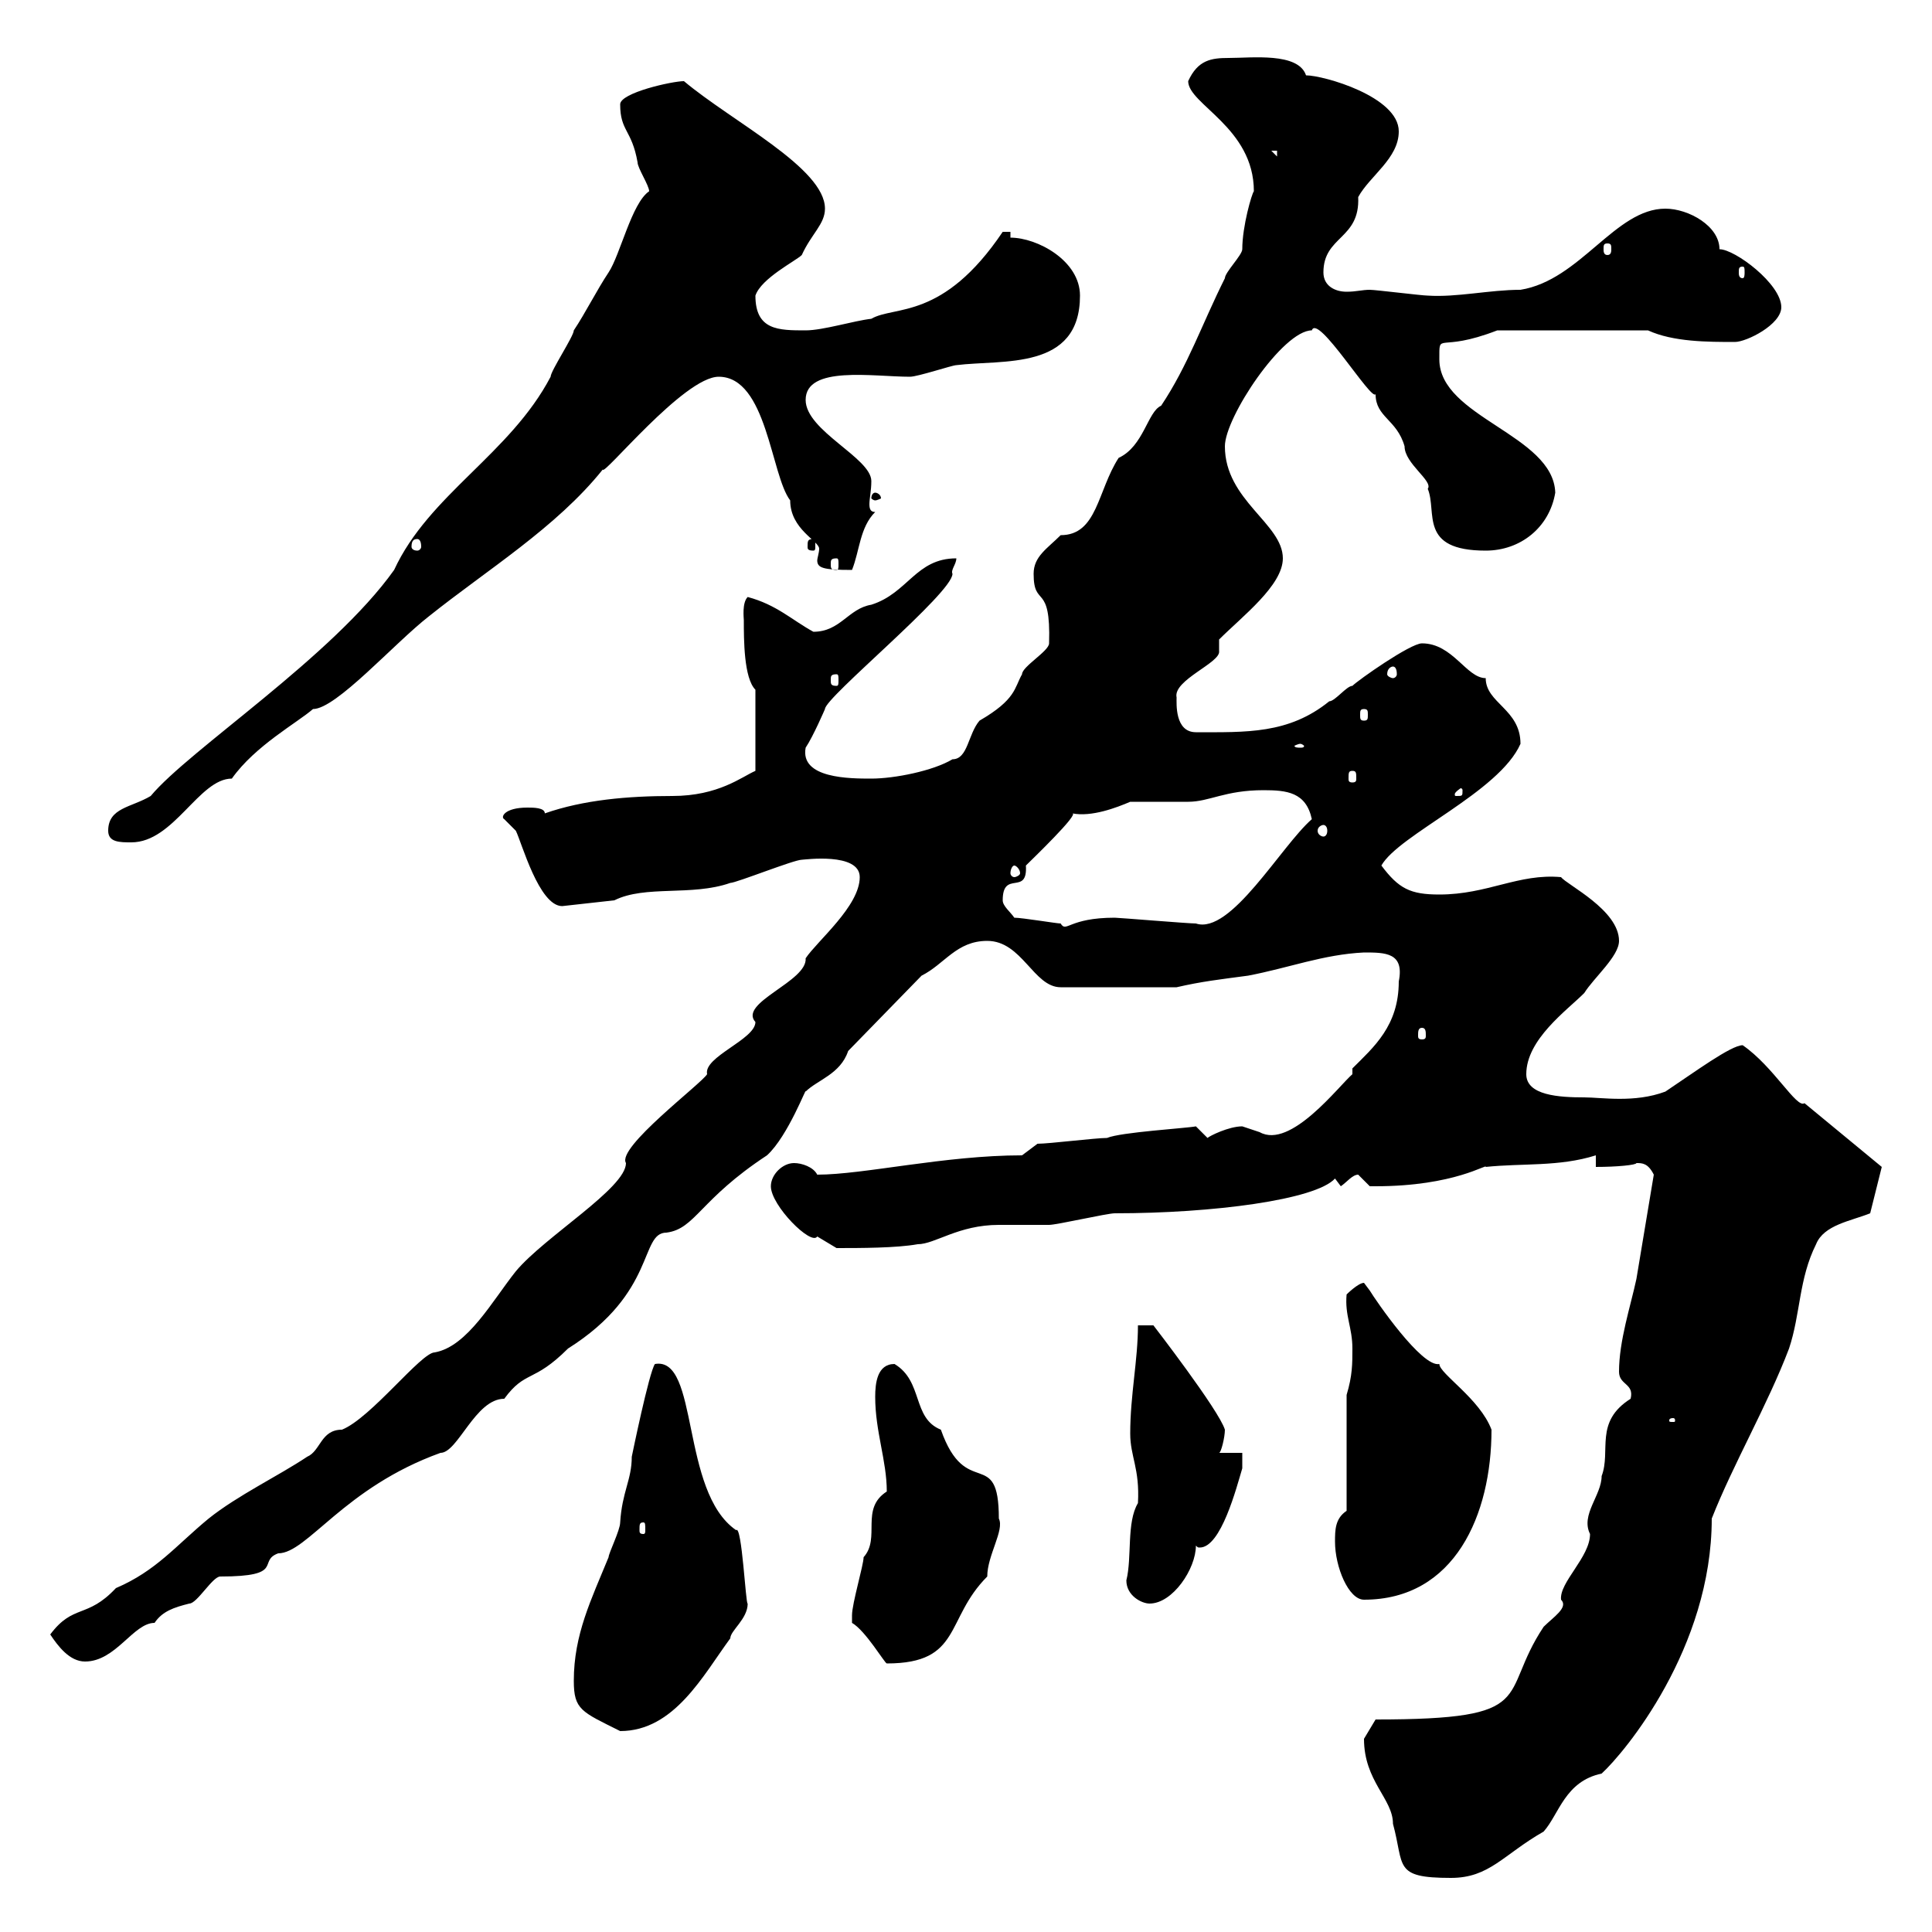 <svg xmlns="http://www.w3.org/2000/svg" xmlns:xlink="http://www.w3.org/1999/xlink" width="300" height="300"><path d="M211.80 270C211.80 276.60 216.30 279.30 216.30 283.20C218.10 289.80 216.30 291.60 225.30 291.60C231.30 291.60 233.40 288 239.70 284.40C242.10 281.70 243 276.60 248.70 275.40C252.30 272.10 265.80 255.90 265.80 235.80C269.10 227.40 274.50 218.10 277.80 209.40C279.60 204 279.30 198.60 282 193.20C283.20 190.20 287.40 189.60 290.40 188.40L292.20 181.20L280.20 171.30C279 172.20 275.40 165.60 270.60 162.30C268.80 162.30 263.10 166.50 258.60 169.50C253.80 171.30 248.70 170.40 246 170.40C242.10 170.40 237 170.10 237 166.80C237 161.40 243.30 156.90 246 154.20C247.50 151.80 251.40 148.50 251.40 146.10C251.40 141.30 243.30 137.40 242.40 136.20C235.80 135.60 231 138.90 223.50 138.90C219 138.90 217.20 138 214.50 134.40C217.20 129.60 232.80 123 236.10 115.50C236.10 110.10 230.70 109.20 230.70 105.30C227.70 105.30 225.60 99.90 220.80 99.90C219 99.90 210.90 105.60 210 106.50C209.10 106.50 207.30 108.90 206.40 108.90C200.10 114 193.50 113.70 185.70 113.70C182.40 113.70 182.70 109.20 182.70 108.30C182.10 105.60 189.60 102.90 189.30 101.10L189.30 99.30C192.90 95.70 199.20 90.90 199.20 86.70C199.20 81.30 190.20 77.70 190.20 69.30C190.20 64.80 199.20 51.30 203.70 51.30C204.60 48.60 213 62.40 213.60 61.20C213.60 64.80 216.90 65.10 218.10 69.30C218.10 72 222.60 74.70 221.70 75.90C223.20 79.50 220.20 85.50 230.70 85.50C236.10 85.50 240.60 81.90 241.50 76.50C241.20 67.50 223.50 64.80 223.50 55.80C223.50 51.30 223.20 54.90 232.50 51.30L255.90 51.30C259.80 53.10 265.20 53.10 269.40 53.10C271.20 53.10 276.60 50.40 276.60 47.70C276.60 44.10 269.40 38.70 267 38.70C267 35.10 262.20 32.40 258.60 32.40C250.80 32.40 245.40 43.50 236.10 45C231.30 45 226.20 46.20 221.70 45.90C220.80 45.90 213.60 45 212.70 45C211.50 45 210.60 45.30 209.10 45.30C207.30 45.30 205.50 44.40 205.50 42.30C205.50 36.60 211.20 37.20 210.90 30.60C212.70 27.30 217.20 24.60 217.20 20.40C217.20 15 205.50 11.70 202.80 11.70C201.60 8.10 194.40 9 190.80 9C188.10 9 186 9.30 184.50 12.60C184.50 16.20 194.70 19.80 194.70 29.70C194.40 30 192.90 35.10 192.90 38.70C192.90 39.60 190.20 42.30 190.20 43.20C186.60 50.40 184.50 56.70 180.30 63C178.20 63.90 177.60 69.30 173.70 71.10C170.40 76.20 170.40 83.10 164.70 83.10C162.60 85.20 160.50 86.40 160.50 89.10C160.50 94.50 163.20 90.30 162.90 99.90C162.90 101.10 158.70 103.50 158.70 104.70C157.50 106.80 157.80 108.60 152.10 111.90C150.30 114 150.30 117.90 147.90 117.90C144.90 119.70 138.90 120.90 135.30 120.90C132 120.90 124.20 120.90 125.10 116.10C126.30 114.30 128.10 110.10 128.10 110.10C128.10 108.30 147.90 92.10 147.90 89.10C147.60 88.50 148.50 87.60 148.50 86.70C142.20 86.70 141 92.10 135.30 93.90C131.70 94.50 130.50 98.10 126.30 98.10C123 96.30 120.60 93.90 116.10 92.70C115.20 93.60 115.50 96 115.50 96.30C115.50 99.30 115.50 105.30 117.30 107.10L117.30 119.70C115.20 120.60 111.60 123.60 104.40 123.60C97.50 123.60 90.60 124.20 84.60 126.30C84.60 125.40 82.80 125.40 81.90 125.40C78.30 125.40 77.70 126.90 78.30 127.20C78.30 127.20 80.10 129 80.10 129C81 130.80 83.70 140.70 87.30 140.70L95.40 139.80C100.20 137.40 107.40 139.20 113.40 137.10C114.30 137.10 123.30 133.50 124.50 133.50C124.80 133.50 133.50 132.30 133.50 136.20C133.50 140.70 126.90 146.10 125.10 148.80C125.40 152.40 114.60 155.70 117.30 158.70C117.30 161.40 109.20 164.10 109.80 166.80C108.90 168.30 95.70 178.20 97.20 180.60C97.20 184.50 84.60 192 80.10 197.40C76.50 201.90 72.60 209.10 67.50 210C65.40 210 57.60 220.20 53.10 222C49.80 222 49.80 225.30 47.70 226.20C43.20 229.20 36.90 232.20 32.40 235.80C27.30 240 24.30 243.90 18 246.60C13.50 251.40 11.40 249 7.80 253.80C9 255.60 10.80 258 13.20 258C18 258 20.70 252 24 252C25.20 250.20 27 249.60 29.40 249C30.60 249 33 244.80 34.20 244.80C44.40 244.80 39.90 242.40 43.20 241.20C47.70 241.20 53.40 231 68.40 225.60C71.10 225.60 73.80 217.20 78.30 217.20C81.60 212.70 82.80 214.80 88.20 209.40C102 200.70 99.30 191.40 103.50 191.40C108 190.80 108.60 186.30 119.10 179.40C122.40 176.40 125.40 168.30 125.10 169.50C126.90 167.70 130.50 166.80 131.70 163.20L143.10 151.50C146.70 149.70 148.50 146.10 153.30 146.10C158.70 146.10 160.50 153.30 164.70 153.30L182.70 153.30C186.60 152.40 189.30 152.10 193.80 151.50C200.10 150.30 205.50 148.20 211.80 147.90C215.10 147.90 218.10 147.90 217.20 152.40C217.20 159.30 213.30 162.60 210 165.90L210 166.80C207.90 168.60 200.40 178.50 195.60 175.80C195.60 175.80 192.90 174.90 192.90 174.90C190.80 174.90 187.80 176.40 187.50 176.70L185.70 174.90C184.20 175.20 174 175.80 171.90 176.70C170.10 176.70 162.90 177.60 161.10 177.60L158.70 179.40C146.70 179.40 134.10 182.40 126.90 182.40C126.30 181.20 124.50 180.60 123.30 180.60C121.50 180.60 119.70 182.40 119.70 184.20C119.70 187.20 126 193.50 126.90 192C126.90 192 129.90 193.80 129.90 193.80C133.50 193.80 139.20 193.80 142.50 193.20C145.20 193.20 148.80 190.20 155.10 190.20C155.70 190.20 162.30 190.20 162.90 190.20C164.10 190.20 171.90 188.40 173.10 188.40C188.40 188.40 204.30 186.30 207.30 183L208.20 184.20C209.10 183.60 210 182.40 210.90 182.40C210.90 182.40 212.70 184.20 212.70 184.20C213.60 184.20 213.60 184.20 213.60 184.20C225.90 184.20 231 180.60 230.70 181.20C236.40 180.60 242.10 181.20 247.80 179.40L247.80 181.20C251.10 181.20 254.10 180.90 254.10 180.60C255 180.60 255.90 180.60 256.80 182.40C255.90 187.80 255 193.20 254.10 198.60C253.20 202.80 251.40 208.20 251.40 213C251.40 215.10 253.80 214.80 253.20 217.20C247.50 220.80 250.20 225.30 248.70 229.20C248.70 232.20 245.40 235.20 246.90 238.20C246.90 241.80 242.10 245.70 242.40 248.40C243.60 249.60 241.20 251.10 239.70 252.60C232.50 263.40 239.40 267 213.60 267C213.60 267 211.80 270 211.80 270ZM89.10 261C89.10 265.50 90.30 265.80 96.30 268.80C104.70 268.80 109.20 260.10 113.40 254.40C113.40 254.40 113.40 254.40 113.40 254.40C113.40 253.20 116.10 251.40 116.10 249C115.80 249.30 115.20 236.70 114.30 237.60C105.60 231.60 108.60 210.60 101.70 211.80C100.80 213 98.10 226.20 98.10 226.20C98.10 229.80 96.60 231.60 96.30 236.40C96.30 237.60 94.50 241.20 94.50 241.80C91.80 248.40 89.10 253.80 89.10 261ZM132.30 252C134.40 253.20 137.40 258.30 137.70 258.30C149.40 258.30 146.70 251.40 153.30 244.80C153.30 241.50 156 237.60 155.10 235.80C155.10 224.40 150 233.10 146.10 222C141.60 220.20 143.40 214.50 138.90 211.80C136.20 211.80 135.90 214.80 135.90 216.90C135.90 222.30 137.70 226.80 137.70 231.60C133.50 234.30 136.80 238.80 134.10 241.80C134.10 243 132.30 249 132.30 250.80C132.30 252 132.30 252 132.30 252ZM174.90 245.40C174.90 247.80 177.30 249 178.50 249C182.10 249 185.70 243.60 185.70 240C186 240.30 186 240.30 186.30 240.30C189.60 240.30 192 231 192.90 228C192.90 227.40 192.90 225.60 192.90 225.60L189.30 225.60C189.60 225.60 190.20 223.20 190.20 222C189.30 219 179.10 205.80 179.10 205.80C179.10 205.80 177.30 205.80 176.70 205.80C176.70 211.20 175.50 216.60 175.50 222.60C175.50 226.20 177 228 176.70 233.40C174.90 236.40 175.80 241.80 174.90 245.40ZM207.30 239.40C207.30 243.30 209.40 248.40 211.80 248.40C225.90 248.40 231.60 235.20 231.60 222C229.80 217.20 223.50 213.30 223.50 211.80C220.80 212.40 213.60 201.90 212.70 200.40C212.70 200.40 211.80 199.20 211.80 199.20C210.90 199.20 209.10 201 209.10 201C208.80 204.30 210 206.10 210 209.40C210 211.80 210 213.60 209.10 216.60L209.10 234.60C207.30 235.80 207.30 237.60 207.30 239.40ZM99.90 236.40C100.20 236.40 100.20 236.70 100.20 237.60C100.20 237.90 100.20 238.20 99.90 238.20C99.30 238.20 99.30 237.90 99.30 237.60C99.30 236.70 99.30 236.40 99.90 236.40ZM259.80 220.20C260.10 220.20 260.10 220.50 260.10 220.50C260.10 220.80 260.10 220.80 259.80 220.80C259.20 220.80 259.20 220.80 259.20 220.50C259.20 220.50 259.20 220.20 259.80 220.20ZM220.80 159.60C221.40 159.60 221.40 160.20 221.40 160.80C221.40 161.10 221.40 161.40 220.80 161.40C220.20 161.40 220.20 161.10 220.20 160.80C220.20 160.20 220.20 159.60 220.80 159.60ZM157.50 142.50C156.90 141.60 155.70 140.70 155.70 139.80C155.70 135 159.60 139.20 159.30 134.40C160.20 133.50 167.70 126.30 166.50 126.30C169.50 126.90 173.40 125.40 175.50 124.50C176.70 124.50 183.90 124.50 184.50 124.50C187.80 124.50 190.20 122.70 196.20 122.70C199.80 122.70 202.80 123 203.70 127.20C198.90 131.40 191.10 145.20 185.70 143.40C184.50 143.40 173.70 142.50 173.10 142.50C165.90 142.50 165.60 144.90 164.70 143.40C164.10 143.40 158.70 142.50 157.50 142.50ZM157.50 134.40C157.80 134.40 158.40 135 158.40 135.60C158.40 135.90 157.80 136.20 157.50 136.20C157.20 136.20 156.90 135.90 156.90 135.60C156.90 135 157.20 134.40 157.50 134.40ZM16.80 129C16.80 130.80 18.60 130.80 20.40 130.80C27 130.80 30.90 120.90 36 120.90C39.60 115.80 46.20 112.20 48.60 110.10C52.20 110.10 61.20 99.90 66.60 95.70C75.60 88.50 86.40 81.90 93.60 72.90C93.60 74.10 106.20 58.50 111.60 58.50C119.10 58.50 119.70 73.80 122.70 77.70C122.70 82.20 127.20 84 127.20 85.20C127.20 85.80 126.90 86.70 126.90 87C126.90 88.20 127.80 88.50 132.30 88.50C133.50 85.50 133.50 81.90 135.90 79.50C135.30 79.50 135 79.20 135 78.30C135 77.40 135.30 76.20 135.30 74.70C135.30 71.10 125.10 66.90 125.10 62.10C125.10 56.70 135.60 58.50 141.30 58.50C142.50 58.50 147.90 56.70 148.50 56.70C155.70 55.80 167.70 57.60 167.70 45.90C167.70 40.50 161.10 36.90 156.90 36.90L156.90 36L155.70 36C146.40 49.80 138.90 47.40 135.30 49.50C132.60 49.80 127.80 51.30 125.10 51.30C120.90 51.30 117.30 51.30 117.30 45.90C118.20 43.20 123.60 40.50 124.50 39.60C126 36.30 128.10 34.80 128.10 32.40C128.10 26.10 113.70 18.90 106.20 12.60C104.40 12.60 96.30 14.40 96.30 16.20C96.30 20.40 98.10 20.10 99 25.20C99 26.10 100.80 28.80 100.80 29.70C98.10 31.50 96.30 39.60 94.50 42.30C92.70 45 90.90 48.60 89.10 51.30C89.10 52.20 85.50 57.60 85.50 58.50C79.20 70.50 66.60 76.80 61.20 88.50C51.60 102 29.40 116.40 23.40 123.60C20.40 125.40 16.80 125.40 16.80 129ZM205.50 128.10C205.80 128.10 206.10 128.40 206.10 129C206.10 129.60 205.80 129.90 205.50 129.90C205.20 129.90 204.60 129.60 204.60 129C204.60 128.40 205.20 128.10 205.50 128.10ZM227.10 122.70C227.10 123.60 227.10 123.60 226.20 123.60C225.90 123.60 225.90 123.60 225.90 123.30C225.90 123 226.80 122.40 226.80 122.40C227.10 122.40 227.10 122.70 227.10 122.70ZM210 119.70C210.60 119.70 210.60 120 210.60 120.90C210.60 121.20 210.60 121.50 210 121.50C209.40 121.50 209.40 121.20 209.40 120.90C209.40 120 209.40 119.70 210 119.70ZM201.90 115.50C202.20 115.50 202.50 115.80 202.50 115.80C202.50 116.10 202.20 116.10 201.90 116.10C201.60 116.10 201 116.10 201 115.80C201 115.80 201.60 115.50 201.90 115.50ZM211.80 110.10C212.40 110.10 212.40 110.40 212.40 111C212.40 111.60 212.40 111.90 211.80 111.90C211.20 111.90 211.20 111.60 211.20 111C211.20 110.40 211.20 110.10 211.80 110.10ZM129.90 104.70C130.20 104.70 130.20 105 130.20 105.60C130.20 106.20 130.20 106.50 129.90 106.50C129 106.50 129 106.20 129 105.60C129 105 129 104.70 129.90 104.70ZM216.30 103.50C216.60 103.50 216.90 103.80 216.90 104.70C216.90 105 216.60 105.30 216.30 105.30C216 105.30 215.40 105 215.40 104.70C215.40 103.80 216 103.50 216.30 103.50ZM129.90 86.70C130.20 86.70 130.20 87 130.20 87.60C130.20 88.20 130.20 88.50 129.90 88.50C129 88.50 129 88.20 129 87.60C129 87 129 86.70 129.90 86.70ZM64.80 83.70C65.10 83.70 65.40 84 65.40 84.90C65.40 85.20 65.10 85.50 64.80 85.50C64.20 85.50 63.90 85.20 63.90 84.90C63.90 84 64.20 83.70 64.80 83.70ZM126.30 83.70C125.40 83.70 125.40 84 125.40 84.90C125.40 85.20 125.40 85.50 126.30 85.50C126.60 85.50 126.60 85.20 126.60 84.90C126.60 84 126.60 83.70 126.30 83.70ZM135.90 76.50C135.60 76.50 135.30 76.80 135.30 77.40C135.30 77.40 135.60 77.70 135.90 77.70C136.20 77.70 136.80 77.40 136.80 77.40C136.80 76.80 136.20 76.50 135.90 76.50ZM270.60 41.40C270.90 41.40 270.90 41.70 270.90 42.30C270.90 42.60 270.90 43.20 270.60 43.20C270 43.20 270 42.60 270 42.30C270 41.70 270 41.40 270.60 41.40ZM249.60 37.80C250.20 37.80 250.20 38.10 250.20 38.70C250.20 39 250.20 39.60 249.60 39.60C249 39.60 249 39 249 38.70C249 38.10 249 37.80 249.60 37.80ZM197.40 23.40L198.30 23.40L198.30 24.30Z"/></svg>